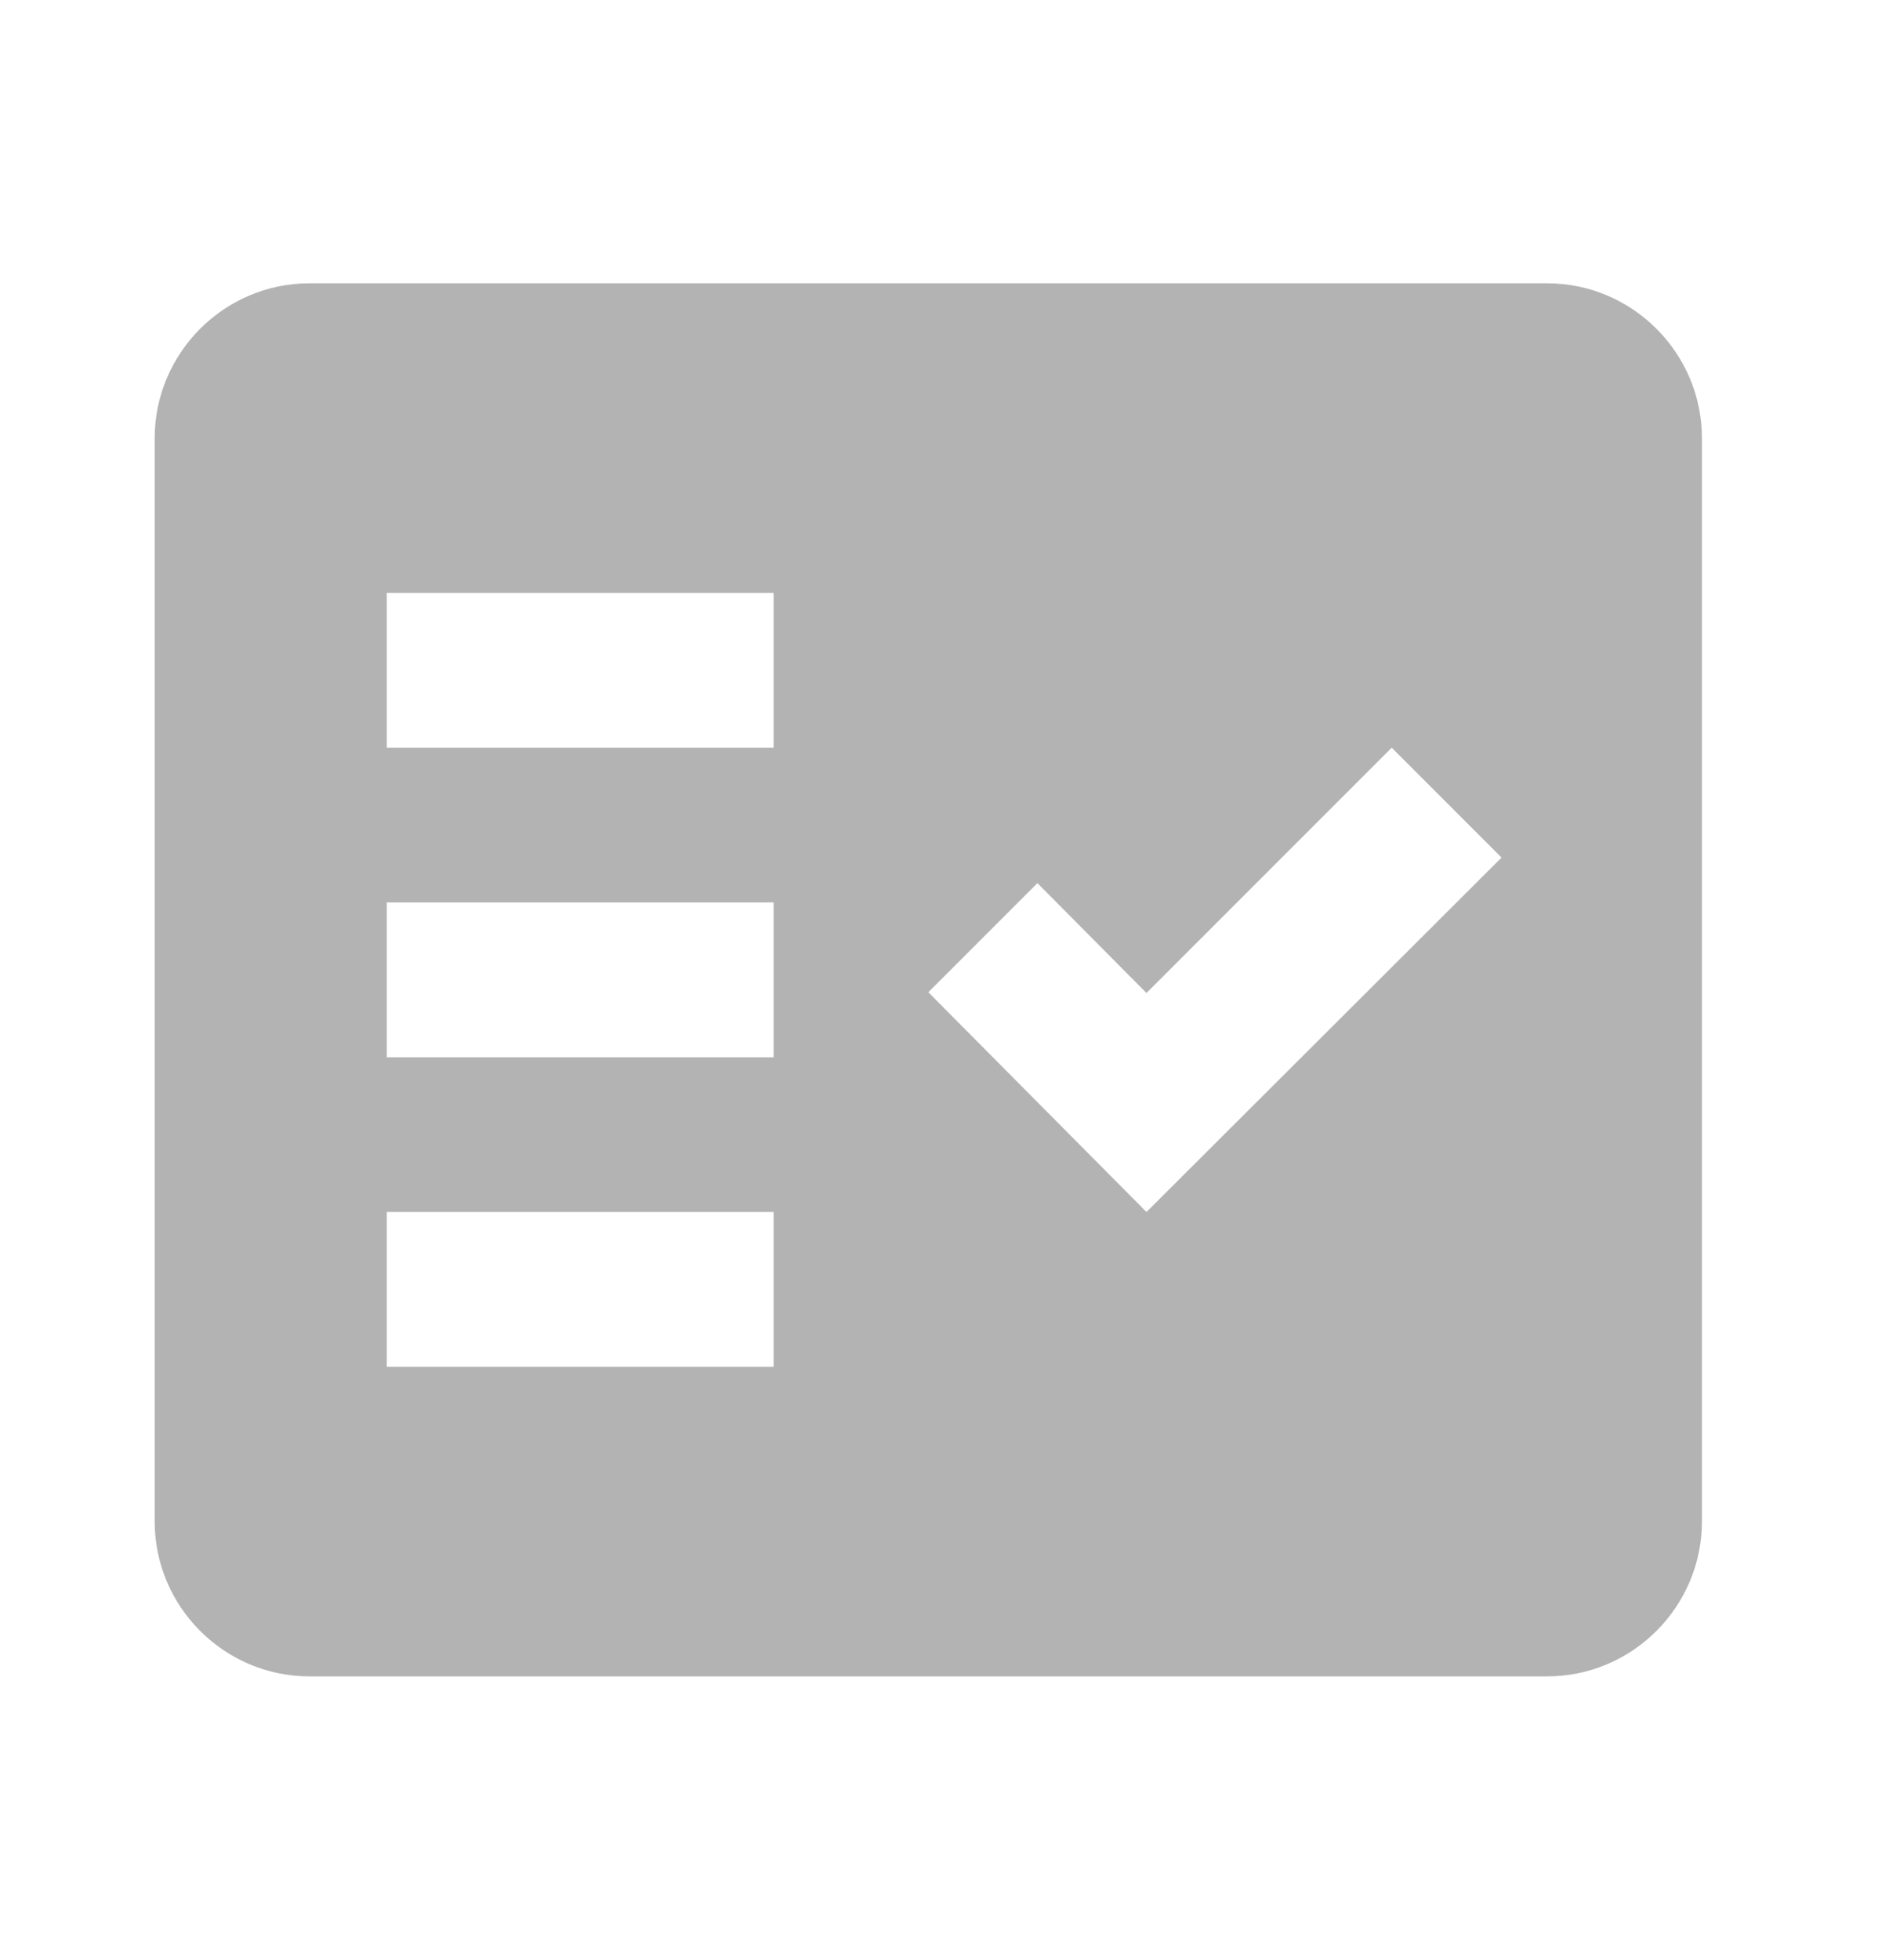 <?xml version="1.0" encoding="UTF-8"?> <svg xmlns="http://www.w3.org/2000/svg" width="27" height="28" viewBox="0 0 27 28" fill="none"><g opacity="0.3" clip-path="url(#clip0_282_10502)"><path fill-rule="evenodd" clip-rule="evenodd" d="M22.115 4.048H4.422C3.206 4.048 2.211 5.043 2.211 6.26V21.74C2.211 22.957 3.206 23.952 4.422 23.952H22.115C23.331 23.952 24.326 22.957 24.326 21.74V6.26C24.326 5.043 23.331 4.048 22.115 4.048ZM11.057 19.529H5.528V17.317H11.057V19.529ZM11.057 15.106H5.528V12.894H11.057V15.106ZM11.057 10.683H5.528V8.471H11.057V10.683ZM16.387 17.317L13.269 14.177L14.828 12.618L16.387 14.188L19.892 10.683L21.462 12.253L16.387 17.317Z" fill="black"></path></g><defs><clipPath id="clip0_282_10502"><rect width="26.538" height="26.538" fill="white" transform="translate(0 0.731)"></rect></clipPath></defs></svg> 